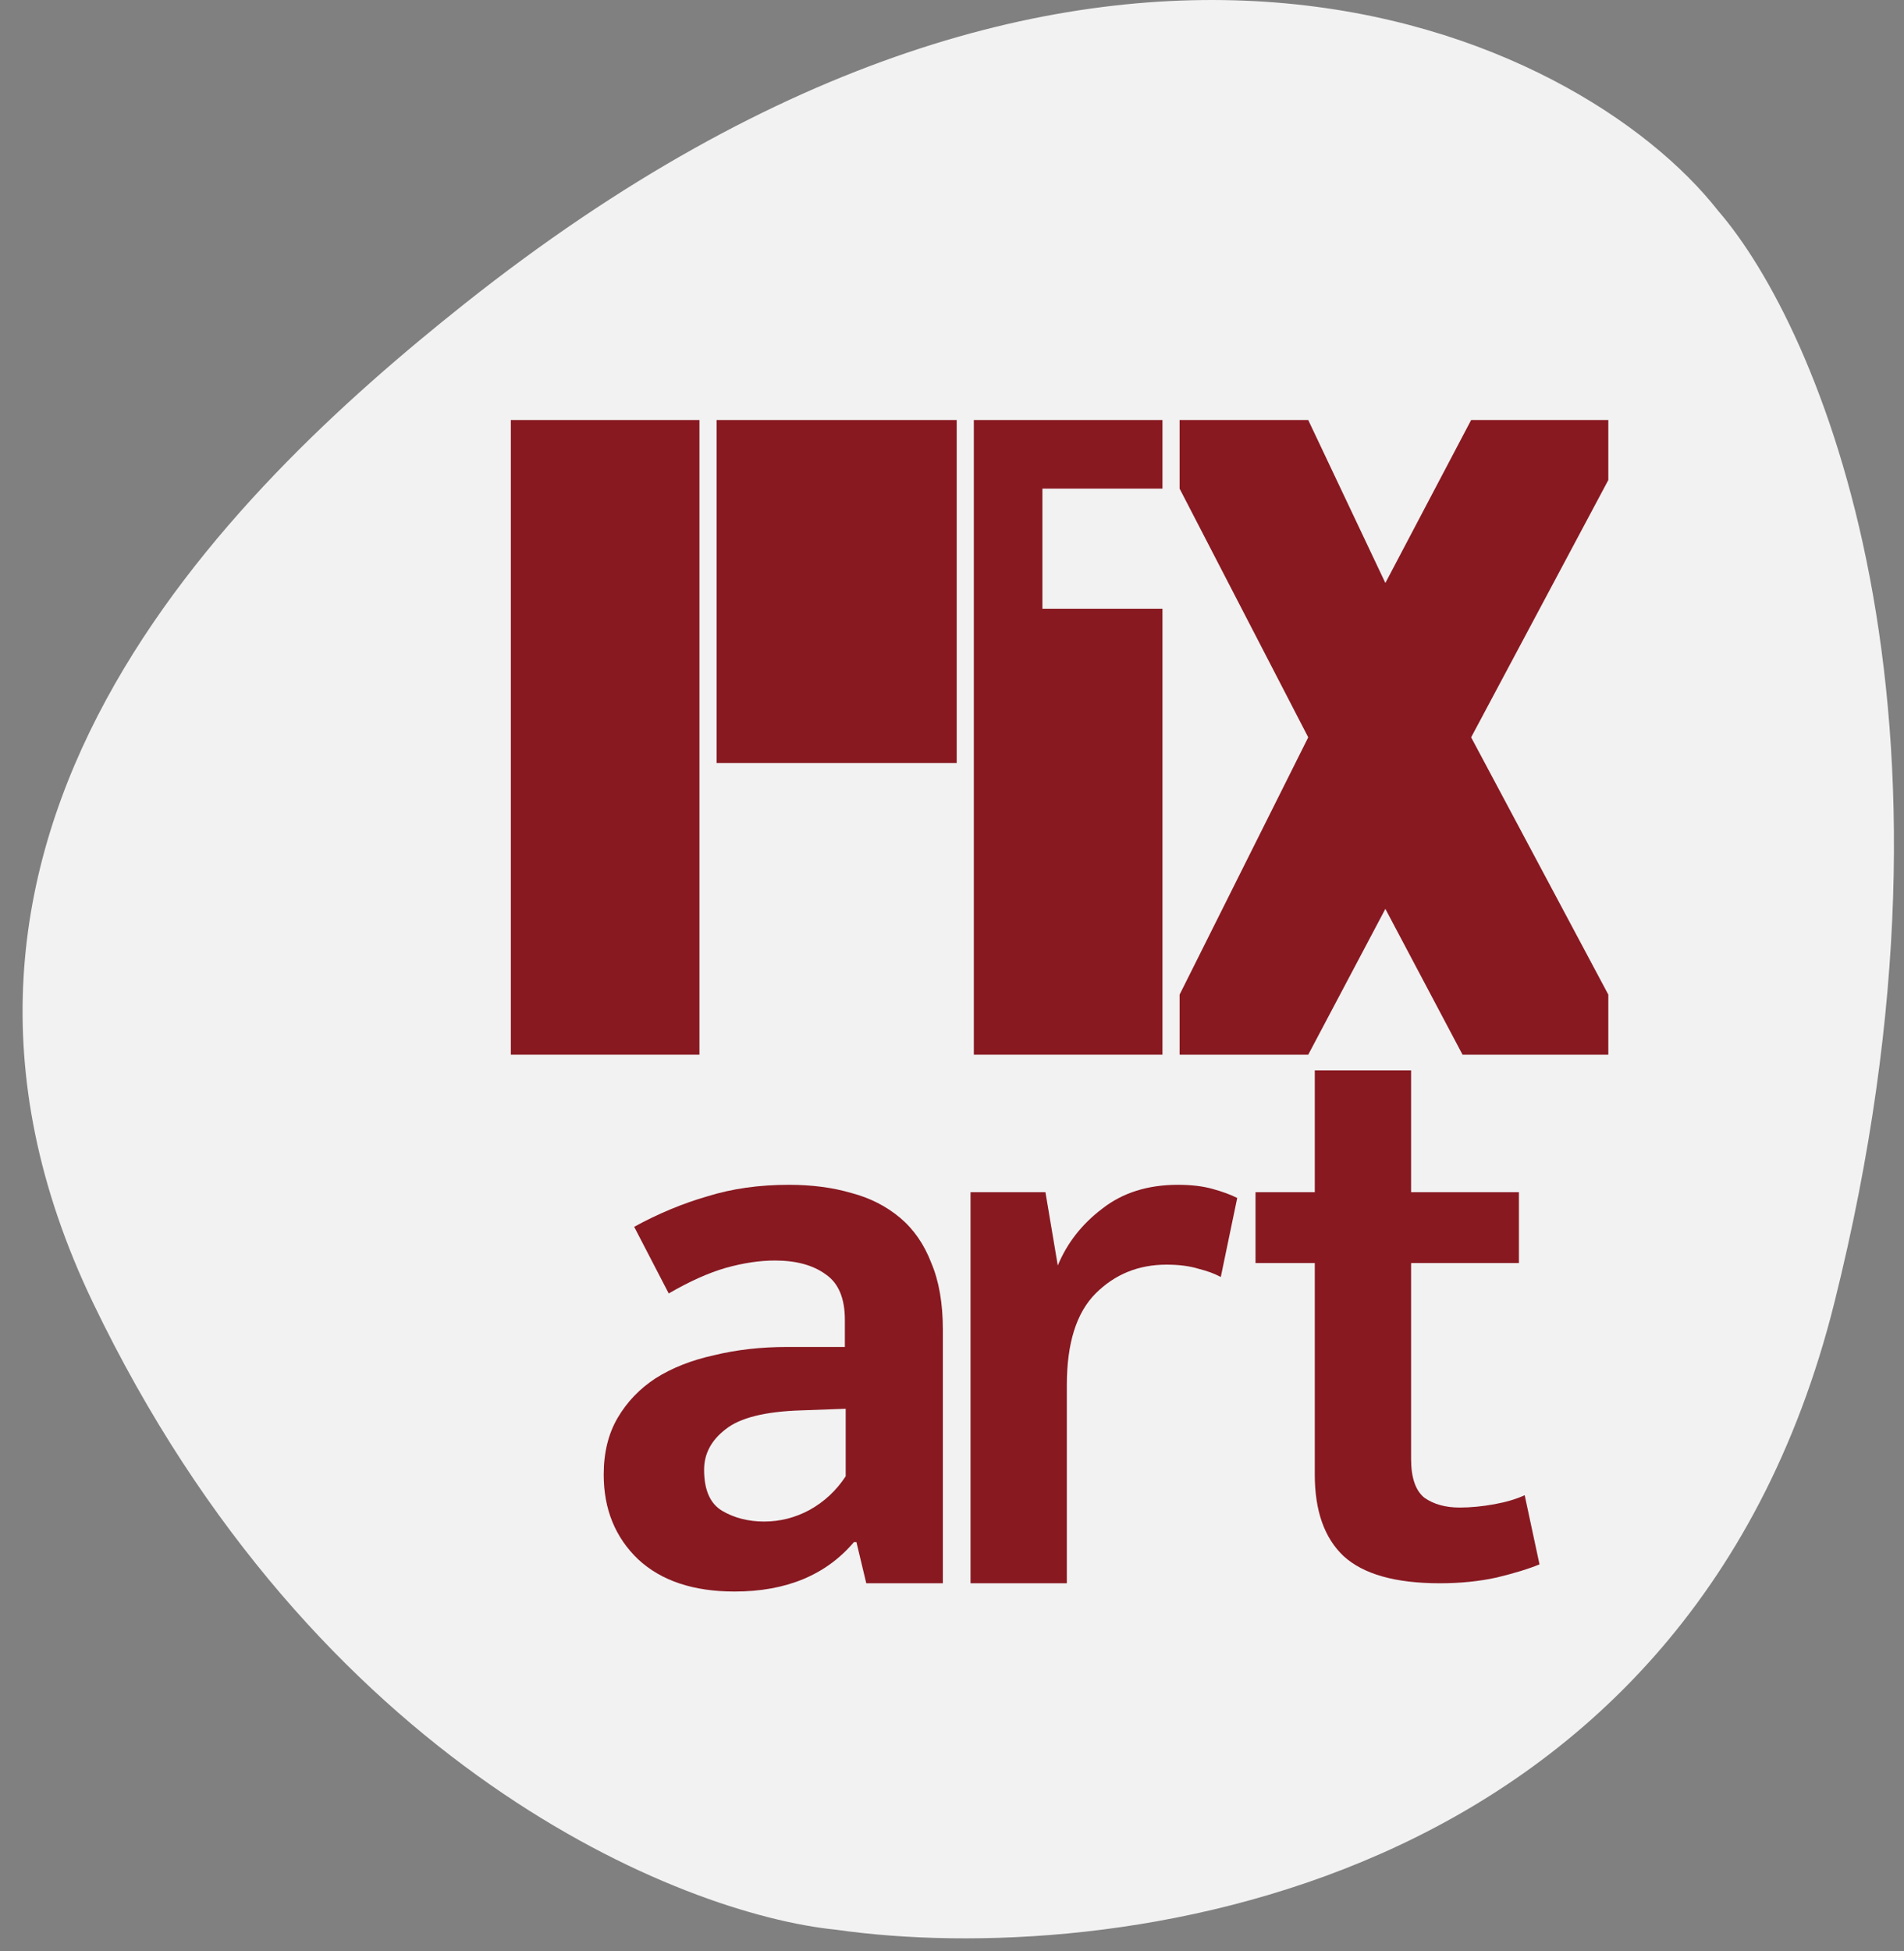 <svg width="41" height="42" viewBox="0 0 41 42" fill="none" xmlns="http://www.w3.org/2000/svg">
<rect x="0" y="0" width="41" height="42" fill="#808080" stroke="none"/>
<path d="M2.001 28.042C-2.799 18.042 4.894 10.598 10.001 6.542C23.601 -4.258 34.001 0.709 37.001 4.542C39.167 7.042 42.701 15.242 39.501 28.042C36.301 40.842 23.834 42.375 18.001 41.542C14.668 41.209 6.801 38.042 2.001 28.042Z" fill="#F2F2F2"/>
<path d="M13.656 26.41C14.176 26.126 14.702 25.907 15.233 25.754C15.765 25.588 16.35 25.506 16.988 25.506C17.484 25.506 17.933 25.565 18.335 25.683C18.737 25.789 19.085 25.967 19.381 26.215C19.676 26.463 19.901 26.788 20.055 27.19C20.22 27.579 20.303 28.058 20.303 28.625V34.084H18.654L18.442 33.198H18.388C17.786 33.907 16.929 34.262 15.818 34.262C14.932 34.262 14.241 34.031 13.744 33.571C13.248 33.098 13 32.489 13 31.745C13 31.272 13.1 30.864 13.301 30.522C13.502 30.179 13.774 29.896 14.117 29.671C14.471 29.447 14.891 29.281 15.375 29.175C15.86 29.057 16.385 28.997 16.953 28.997H18.193V28.413C18.193 27.952 18.058 27.627 17.786 27.438C17.514 27.237 17.148 27.136 16.687 27.136C16.356 27.136 16.001 27.19 15.623 27.296C15.257 27.402 14.849 27.585 14.4 27.845L13.656 26.41ZM18.211 30.327L17.254 30.362C16.474 30.386 15.931 30.522 15.623 30.77C15.316 31.006 15.162 31.296 15.162 31.639C15.162 32.076 15.292 32.371 15.552 32.525C15.812 32.678 16.114 32.755 16.456 32.755C16.799 32.755 17.124 32.672 17.431 32.507C17.75 32.33 18.01 32.087 18.211 31.78V30.327Z" fill="#881921"/>
<path d="M20.899 34.084V25.665H22.512L22.778 27.243C22.979 26.758 23.298 26.351 23.735 26.02C24.172 25.677 24.716 25.506 25.366 25.506C25.65 25.506 25.898 25.535 26.11 25.594C26.323 25.653 26.5 25.718 26.642 25.789L26.288 27.491C26.158 27.42 25.998 27.361 25.809 27.314C25.62 27.255 25.39 27.225 25.118 27.225C24.515 27.225 24.007 27.432 23.593 27.845C23.18 28.259 22.973 28.915 22.973 29.813V34.084H20.899Z" fill="#881921"/>
<path d="M32.708 27.19H30.386V31.408C30.386 31.81 30.481 32.087 30.67 32.241C30.871 32.383 31.125 32.454 31.432 32.454C31.668 32.454 31.916 32.43 32.176 32.383C32.436 32.336 32.655 32.271 32.832 32.188L33.151 33.677C32.927 33.771 32.619 33.866 32.23 33.96C31.851 34.043 31.444 34.084 31.006 34.084C30.049 34.084 29.358 33.889 28.933 33.5C28.519 33.11 28.312 32.525 28.312 31.745V27.19H27.036V25.665H28.312V23.042H30.386V25.665H32.708V27.19Z" fill="#881921"/>
<path d="M11 9.042H15.062V22.705H11V9.042Z" fill="#881921"/>
<path d="M15.431 9.042H20.601V16.427H15.431V9.042Z" fill="#881921"/>
<path d="M20.97 9.042H25.032V10.519H22.447V13.104H25.032V22.705H20.97V9.042Z" fill="#881921"/>
<path d="M25.401 10.519V9.042H28.171L29.832 12.55L31.679 9.042H34.633V10.334L31.679 15.873L34.633 21.412V22.705H31.494L29.832 19.566L28.171 22.705H25.401V21.412L28.171 15.873L25.401 10.519Z" fill="#881921"/>
</svg>
